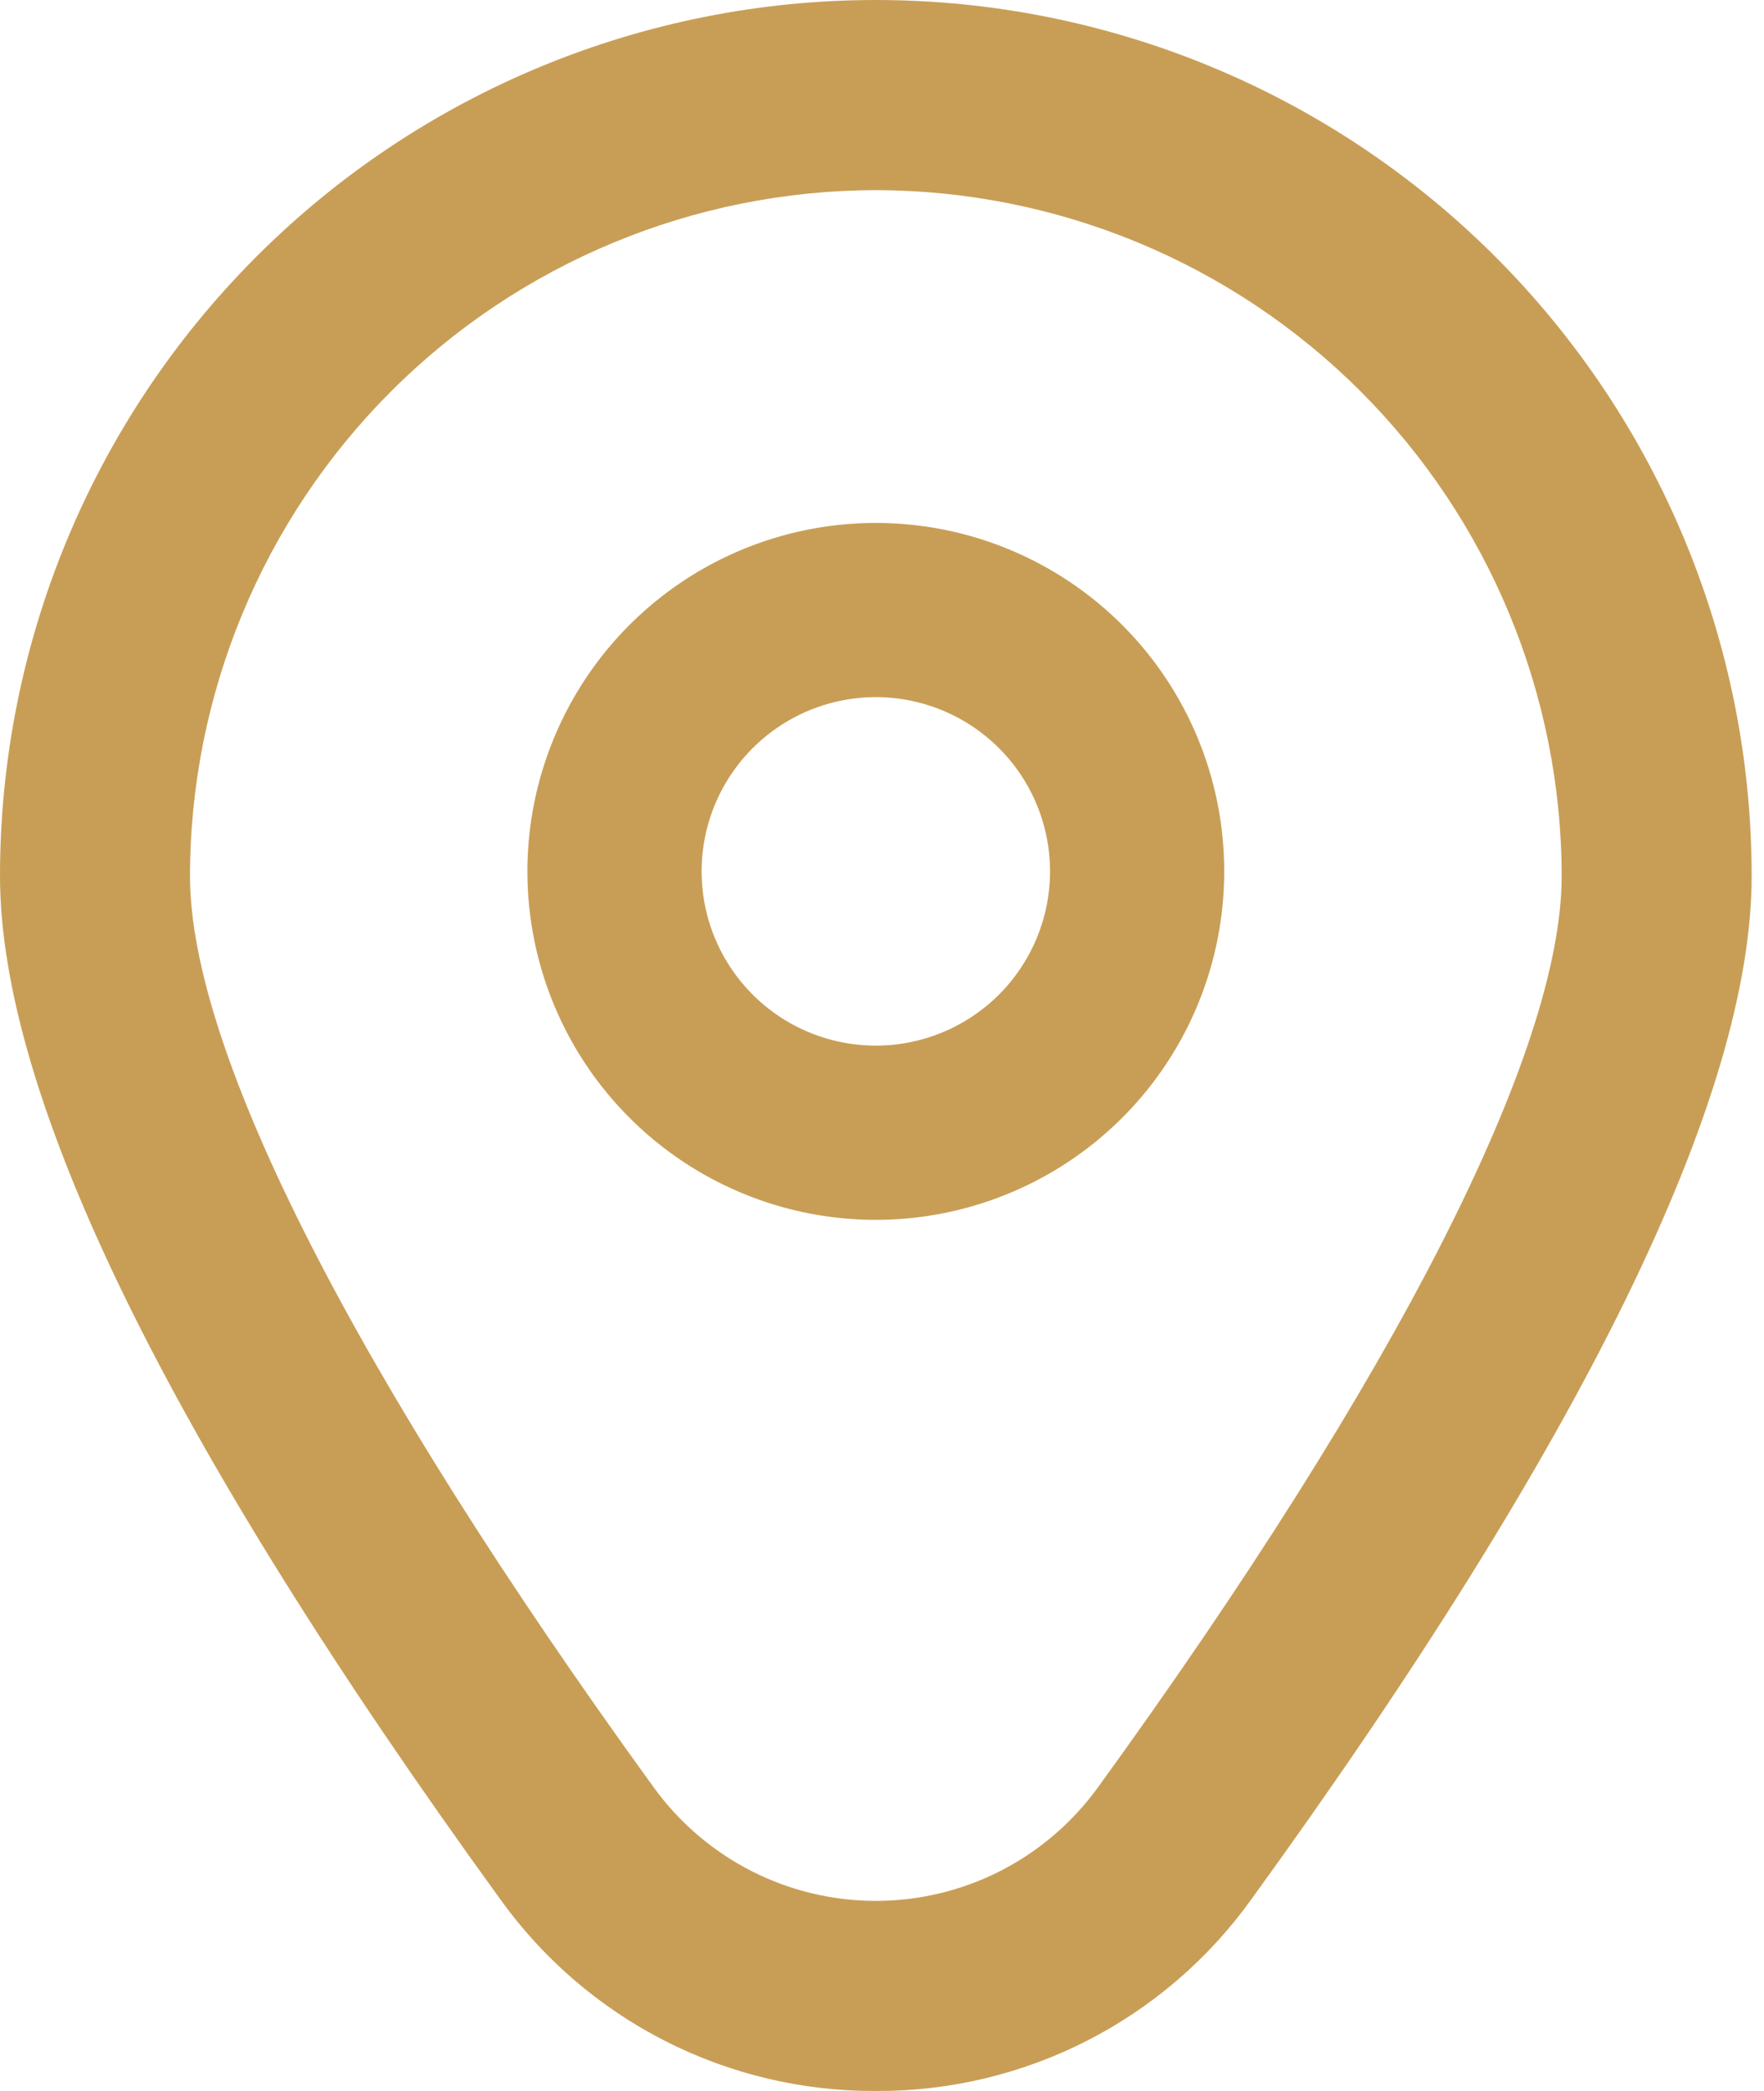 <svg width="27" height="32" viewBox="0 0 27 32" fill="none" xmlns="http://www.w3.org/2000/svg">
<path d="M13.406 8.003C12.351 8.003 11.32 8.315 10.443 8.901C9.566 9.487 8.882 10.32 8.479 11.295C8.075 12.269 7.969 13.341 8.175 14.376C8.381 15.41 8.889 16.361 9.635 17.106C10.38 17.852 11.331 18.36 12.365 18.566C13.4 18.772 14.472 18.666 15.446 18.262C16.421 17.859 17.254 17.175 17.84 16.298C18.426 15.421 18.738 14.39 18.738 13.335C18.738 11.921 18.177 10.565 17.177 9.565C16.176 8.564 14.82 8.003 13.406 8.003ZM13.406 16.002C12.878 16.002 12.363 15.846 11.924 15.553C11.486 15.26 11.144 14.843 10.942 14.356C10.74 13.869 10.688 13.332 10.79 12.815C10.893 12.298 11.147 11.823 11.52 11.45C11.893 11.077 12.368 10.823 12.885 10.72C13.403 10.617 13.939 10.67 14.426 10.872C14.913 11.074 15.33 11.416 15.623 11.854C15.916 12.293 16.072 12.808 16.072 13.335C16.072 14.043 15.791 14.721 15.291 15.221C14.791 15.721 14.113 16.002 13.406 16.002Z" fill="#C89E56"/>
<path d="M13.405 32C12.283 32.006 11.175 31.742 10.175 31.232C9.175 30.722 8.312 29.979 7.658 29.067C2.577 22.058 0 16.789 0 13.405C0 9.85 1.412 6.44 3.926 3.926C6.44 1.412 9.85 0 13.405 0C16.961 0 20.371 1.412 22.885 3.926C25.399 6.44 26.811 9.85 26.811 13.405C26.811 16.789 24.234 22.058 19.153 29.067C18.499 29.979 17.636 30.722 16.636 31.232C15.636 31.742 14.528 32.006 13.405 32ZM13.405 2.91C10.622 2.914 7.954 4.021 5.986 5.989C4.018 7.957 2.911 10.625 2.908 13.408C2.908 16.088 5.432 21.044 10.012 27.362C10.401 27.897 10.912 28.333 11.501 28.634C12.091 28.934 12.744 29.091 13.405 29.091C14.068 29.091 14.72 28.934 15.31 28.634C15.899 28.333 16.41 27.897 16.799 27.362C21.38 21.044 23.903 16.088 23.903 13.408C23.9 10.625 22.793 7.957 20.825 5.989C18.857 4.021 16.189 2.914 13.405 2.91Z" fill="#C89E56"/>
</svg>
